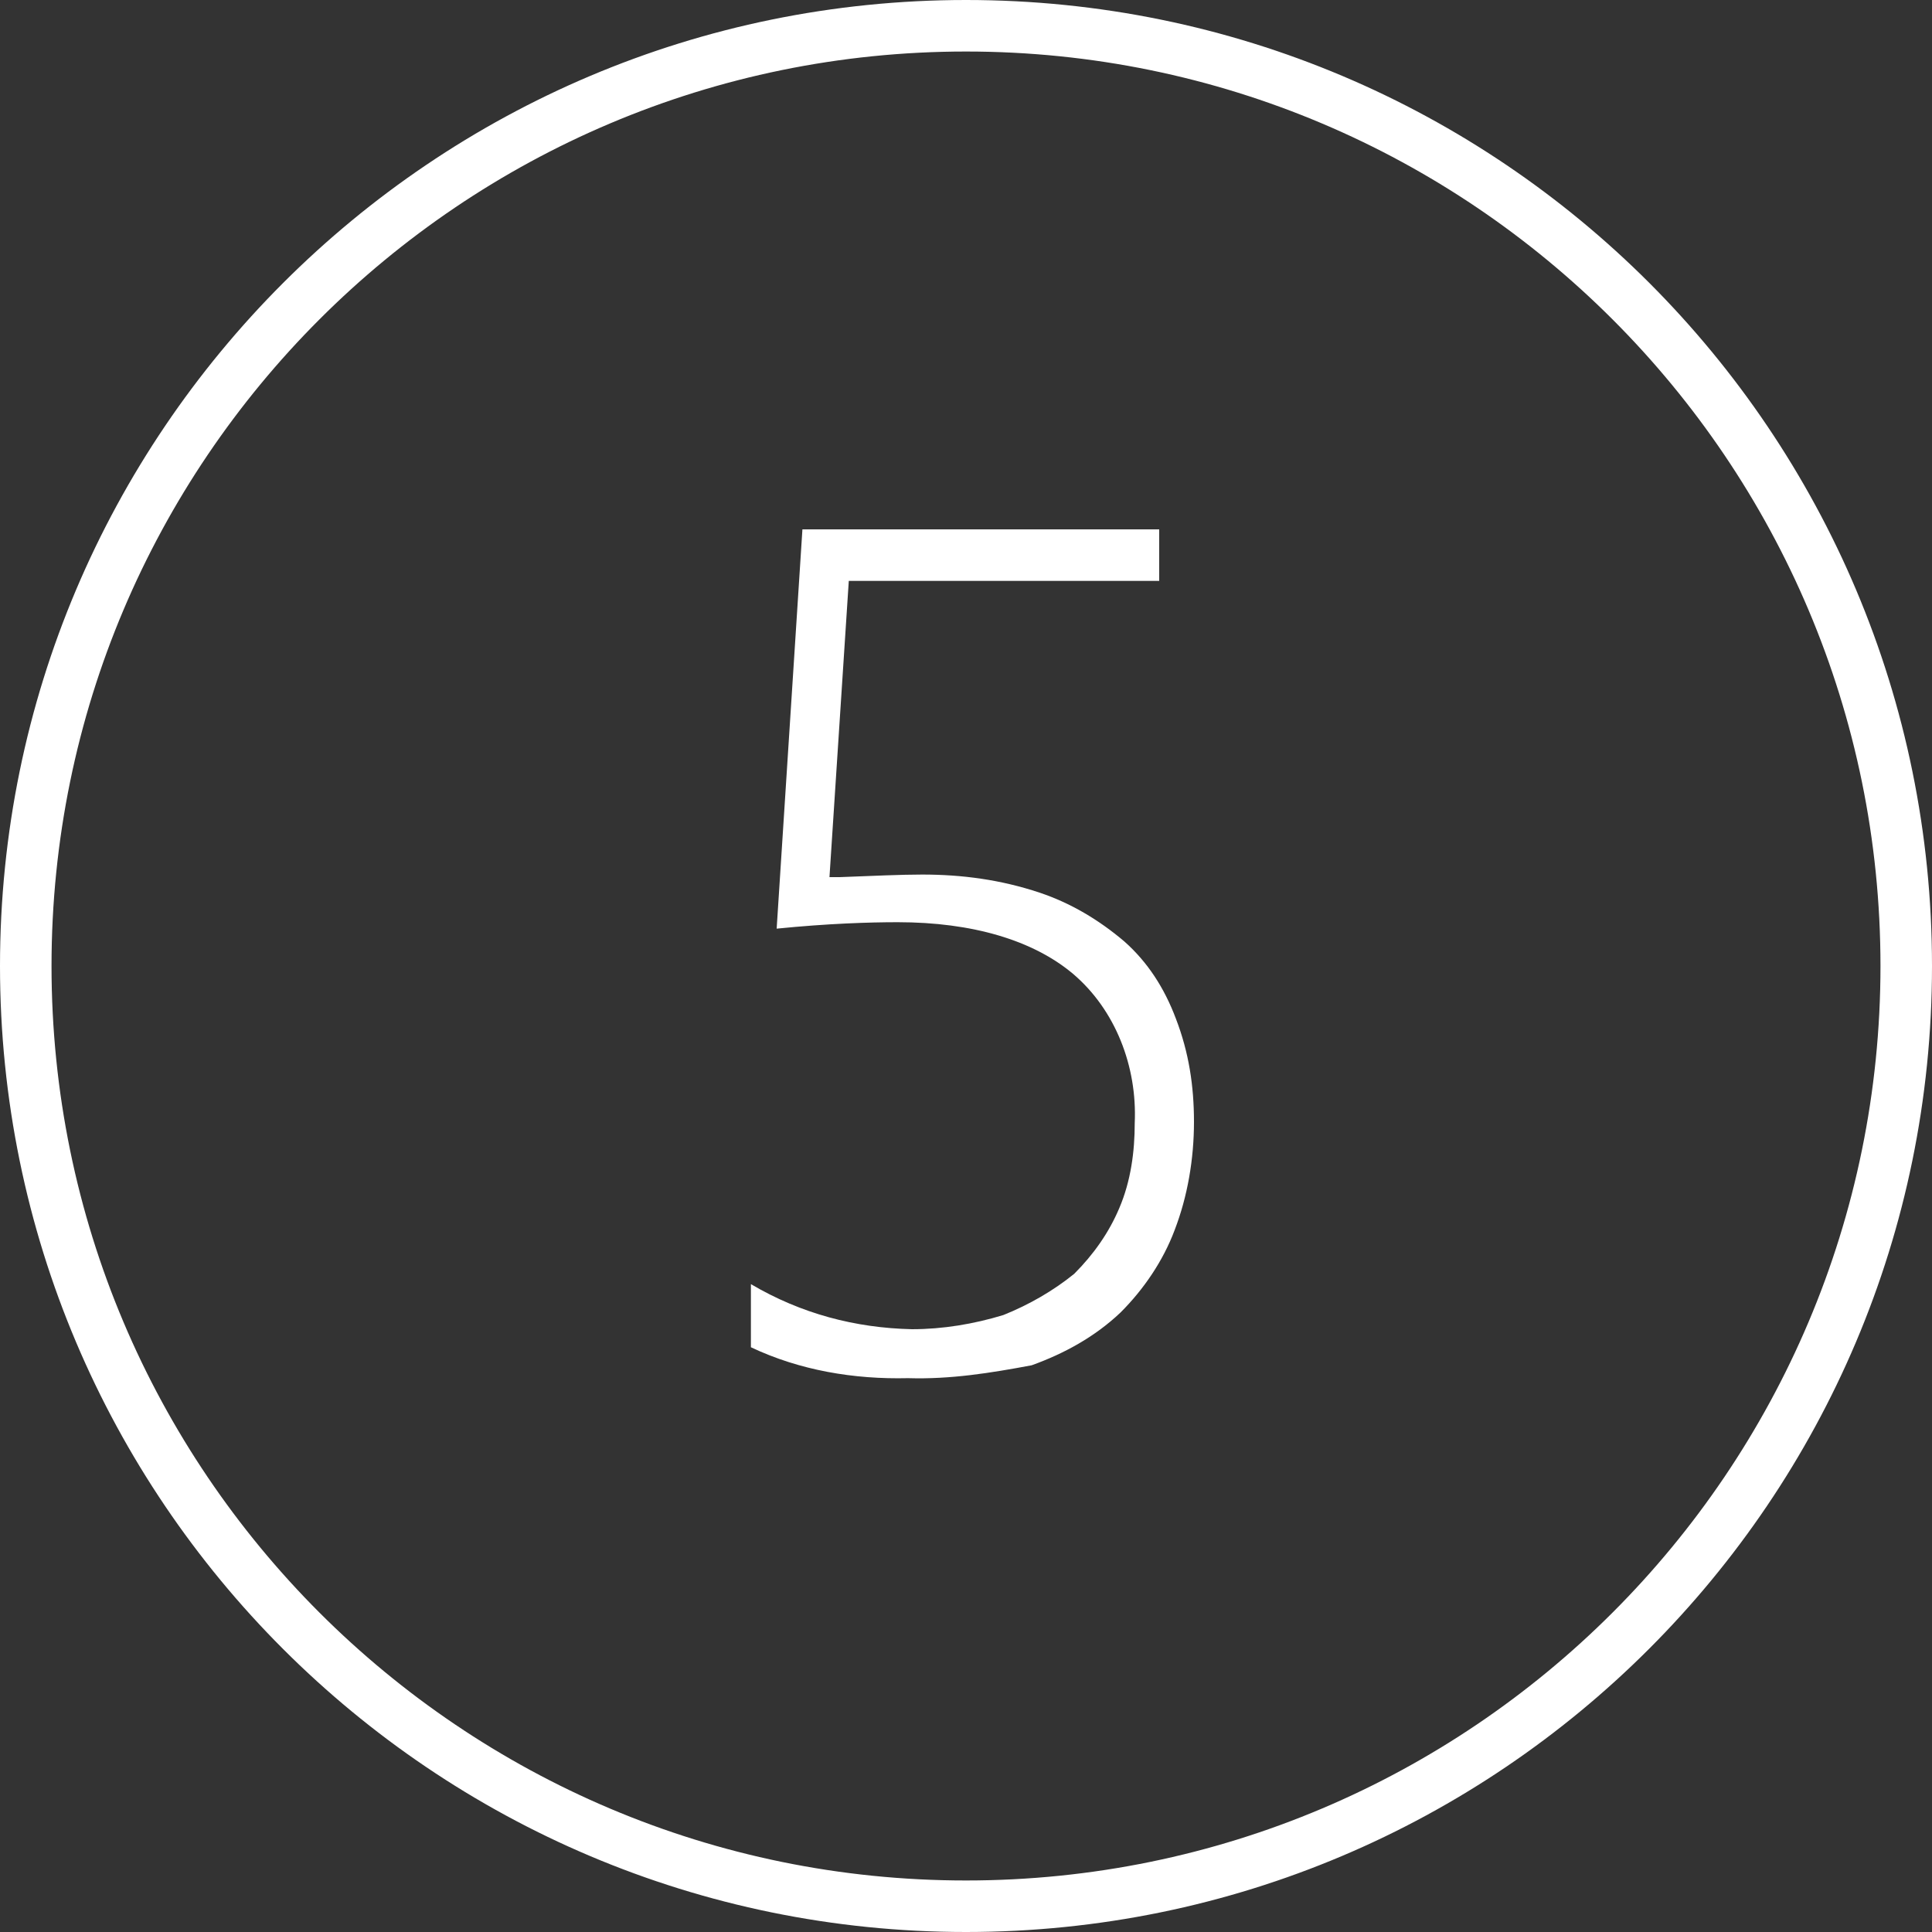 <?xml version="1.0" encoding="utf-8"?>
<!-- Generator: Adobe Illustrator 26.3.1, SVG Export Plug-In . SVG Version: 6.00 Build 0)  -->
<svg version="1.1" id="Layer_1" xmlns="http://www.w3.org/2000/svg" xmlns:xlink="http://www.w3.org/1999/xlink" x="0px" y="0px"
	 viewBox="0 0 150 150" style="enable-background:new 0 0 150 150;" xml:space="preserve">
<rect x="0" y="0" width="150" height="150" fill="#333333" stroke="none"/>
<style type="text/css">
	.st0{fill:#FFFFFF;}
</style>
<g>
	<path class="st0" d="M75,4c39.2,0,71,31.8,71,71s-31.8,71-71,71S4,114.2,4,75S35.8,4,75,4 M75,0C33.6,0,0,33.6,0,75s33.6,75,75,75
		s75-33.6,75-75S116.5,0,75,0L75,0z"/>
	<path class="st0" d="M70.5,107c-4.2,0.1-8.4-0.6-12.2-2.4v-4.9c3.9,2.3,8.1,3.4,12.5,3.5c2.4,0,4.8-0.4,7.1-1.1
		c2-0.8,3.9-1.9,5.5-3.2c1.5-1.5,2.7-3.2,3.5-5.1c0.9-2.1,1.2-4.4,1.2-6.6c0.2-4.4-1.5-8.8-4.8-11.6c-3.1-2.6-7.8-4-13.6-4
		c-2.2,0-5.4,0.1-9.4,0.5l2-31H90v4H65.9l-1.5,23h0.8c2.6-0.1,4.8-0.2,6.4-0.2c3.1,0,6.1,0.4,9.1,1.4c2.4,0.8,4.6,2.1,6.6,3.8
		c1.8,1.6,3.1,3.6,4,6c1,2.6,1.4,5.2,1.4,8c0,2.9-0.5,5.8-1.5,8.4c-0.9,2.4-2.4,4.6-4.2,6.4c-2,1.9-4.4,3.2-6.9,4.1
		C76.9,106.6,73.8,107.1,70.5,107z"/>
</g>
</svg>

